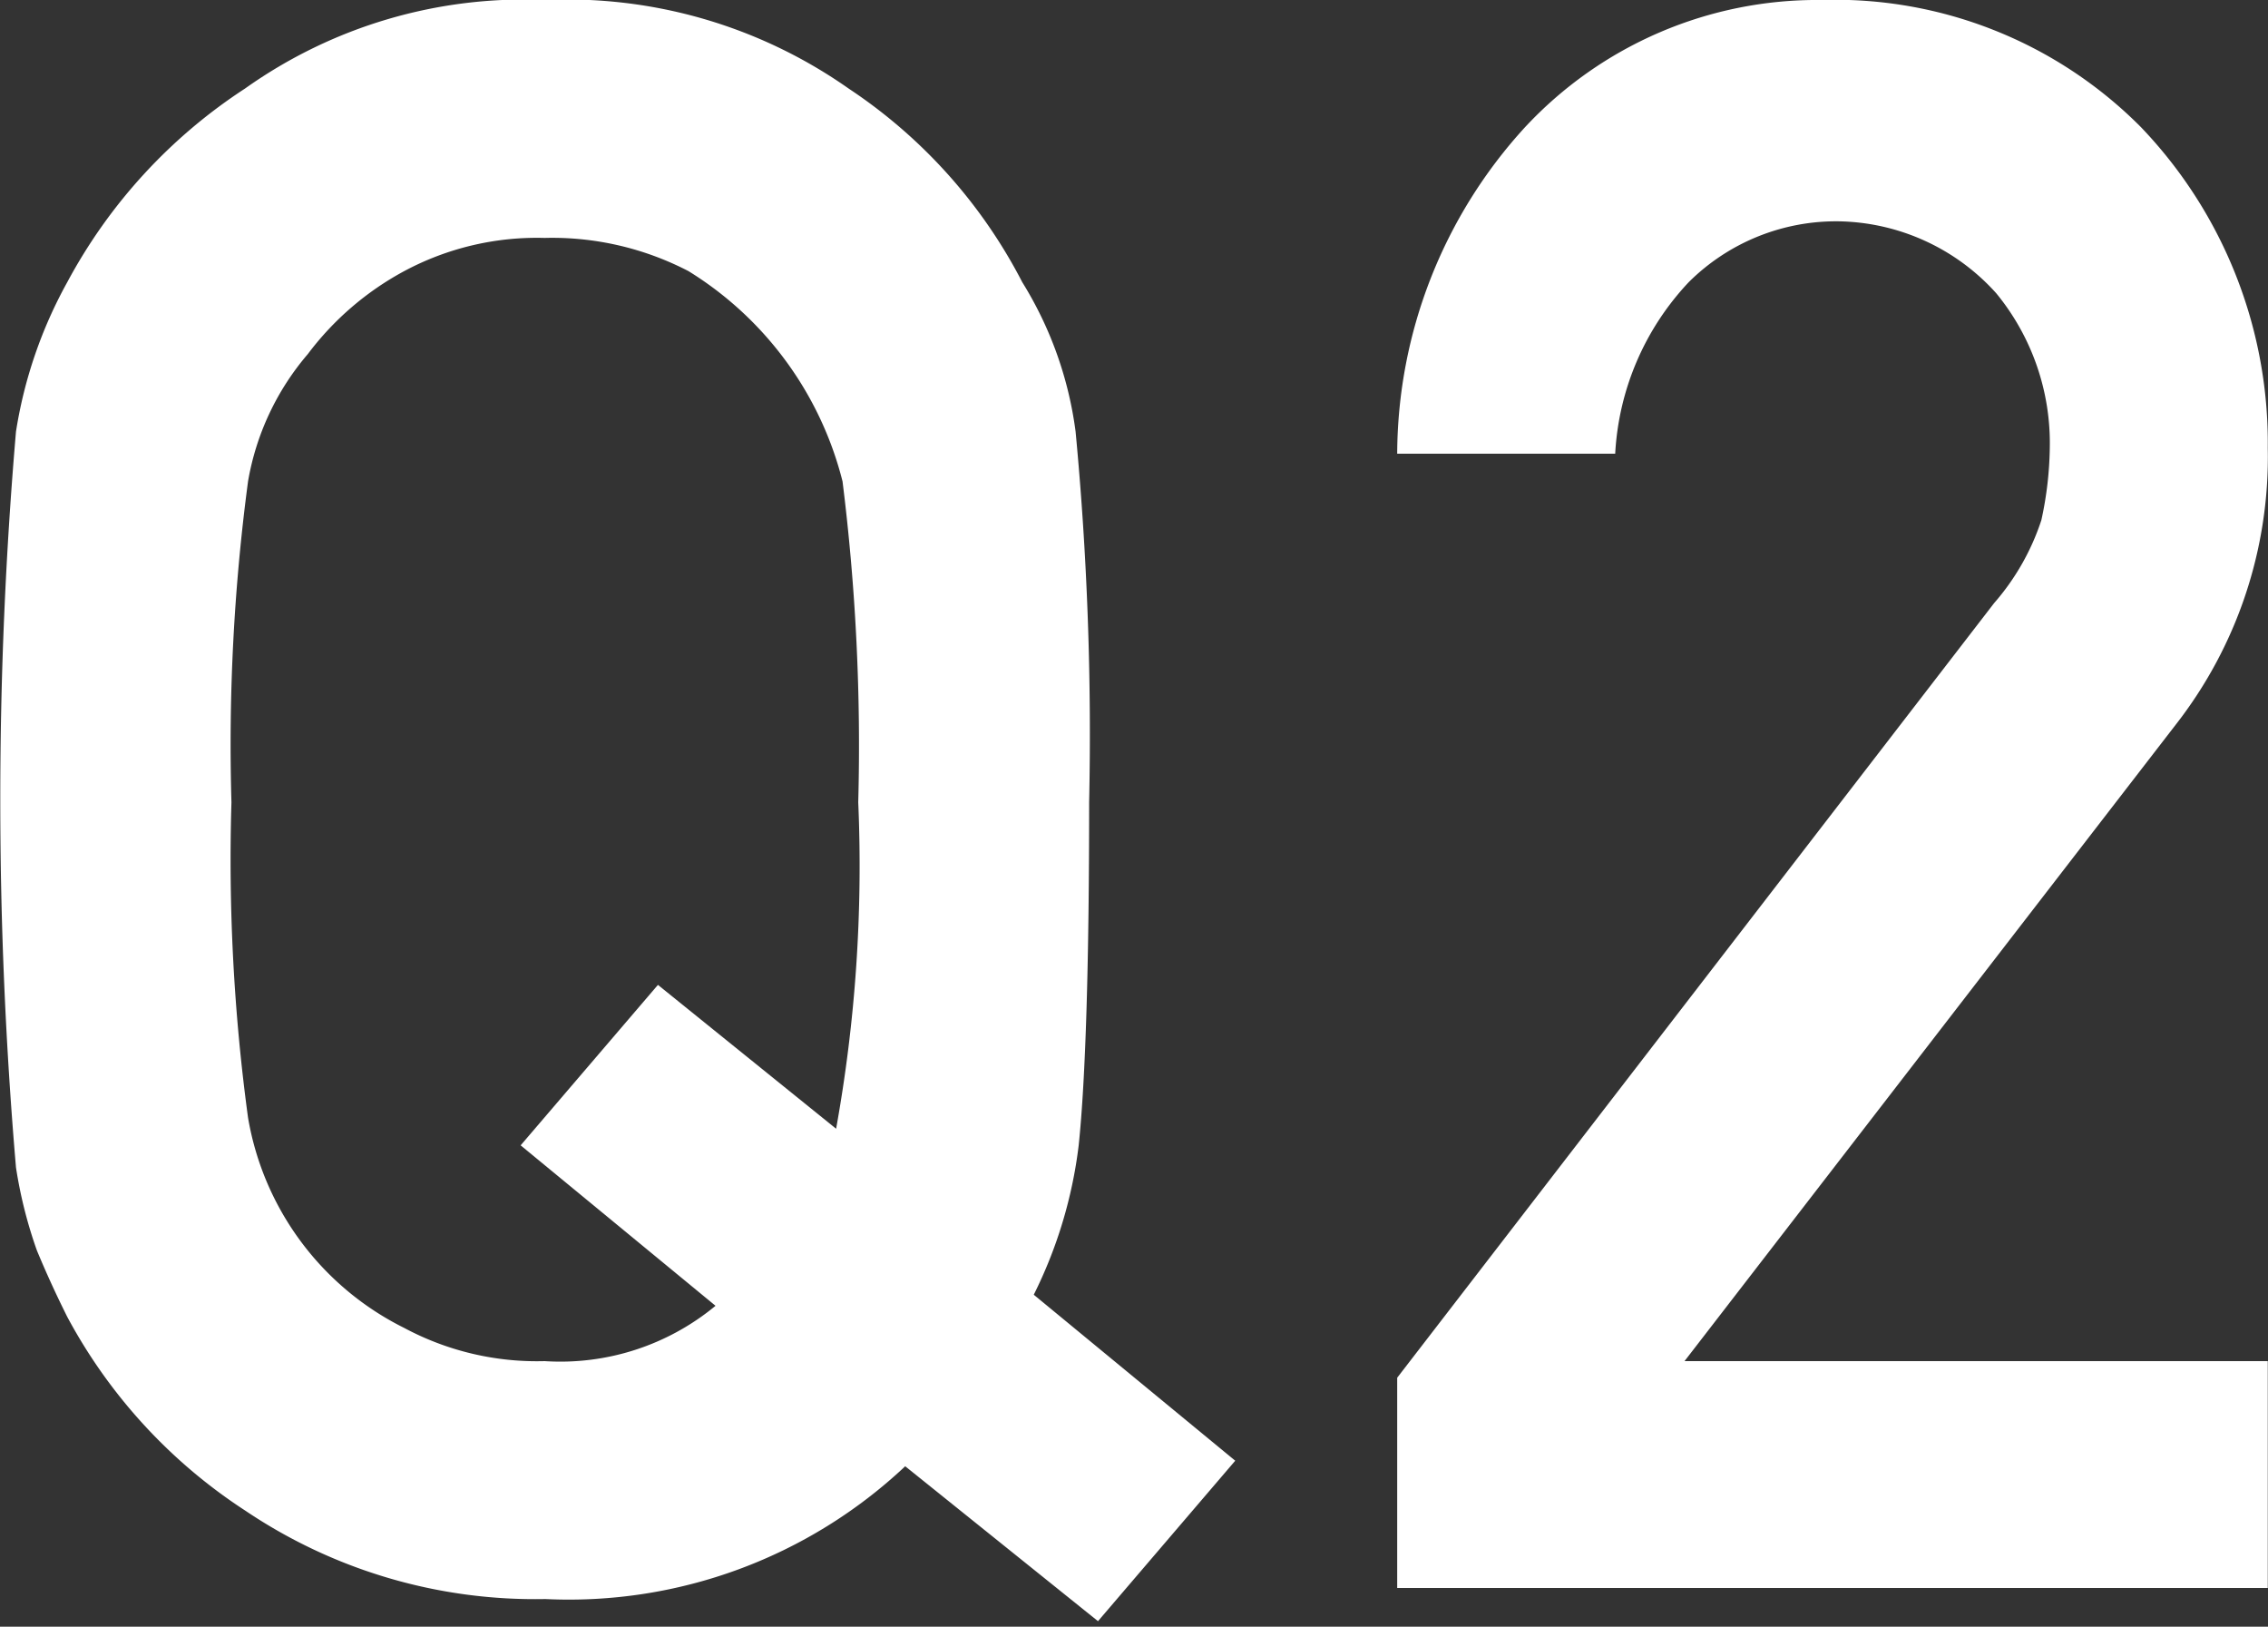 <svg xmlns="http://www.w3.org/2000/svg" width="82" height="58.8" viewBox="0 0 41 29.4">
  <rect x="0" y="0" width="41" height="29.4" fill="#333333" stroke="none"/>
  <defs>
    <style>
      .cls-1 {
        fill: #fff;
        fill-rule: evenodd;
      }
    </style>
  </defs>
  <path id="faq-02" class="cls-1" d="M164.381,14984l2.482-2.9,3.221,2.6a26.756,26.756,0,0,0,.4-5.9,38.5,38.5,0,0,0-.284-5.8,6.263,6.263,0,0,0-2.785-3.8,5.343,5.343,0,0,0-2.6-.6,5.078,5.078,0,0,0-2.539.6,5.353,5.353,0,0,0-1.743,1.5,4.771,4.771,0,0,0-1.08,2.3,36.07,36.07,0,0,0-.3,5.8,34.584,34.584,0,0,0,.3,5.7,5.214,5.214,0,0,0,2.823,3.8,5.078,5.078,0,0,0,2.539.6,4.4,4.4,0,0,0,3.089-1Zm6.952,5.8a8.875,8.875,0,0,1-6.506,2.4,9.372,9.372,0,0,1-5.427-1.6,9.56,9.56,0,0,1-3.215-3.5q-0.3-.6-0.549-1.2a8.148,8.148,0,0,1-.378-1.5,77.994,77.994,0,0,1,0-13.3,8.184,8.184,0,0,1,.927-2.7,9.565,9.565,0,0,1,3.214-3.5,8.7,8.7,0,0,1,5.427-1.6,8.843,8.843,0,0,1,5.484,1.6,9.333,9.333,0,0,1,3.139,3.5,6.778,6.778,0,0,1,.964,2.7,57.934,57.934,0,0,1,.245,6.7c0,2.9-.063,5-0.189,6.2a8.253,8.253,0,0,1-.812,2.7l3.642,3-2.481,2.9Zm8.894-1.6,10.791-14a4.326,4.326,0,0,0,.854-1.5,6.428,6.428,0,0,0,.152-1.3,4.266,4.266,0,0,0-.968-2.8,3.912,3.912,0,0,0-2.846-1.3,3.776,3.776,0,0,0-2.713,1.1,4.9,4.9,0,0,0-1.329,3.1h-3.941a8.783,8.783,0,0,1,2.31-5.9,7.213,7.213,0,0,1,5.36-2.3,7.787,7.787,0,0,1,5.777,2.3,8.253,8.253,0,0,1,2.291,5.8,7.864,7.864,0,0,1-1.666,5l-8.878,11.5h10.544v4.1H180.227v-3.8Z" transform="translate(-154.969 -14963.3)"/>
</svg>
